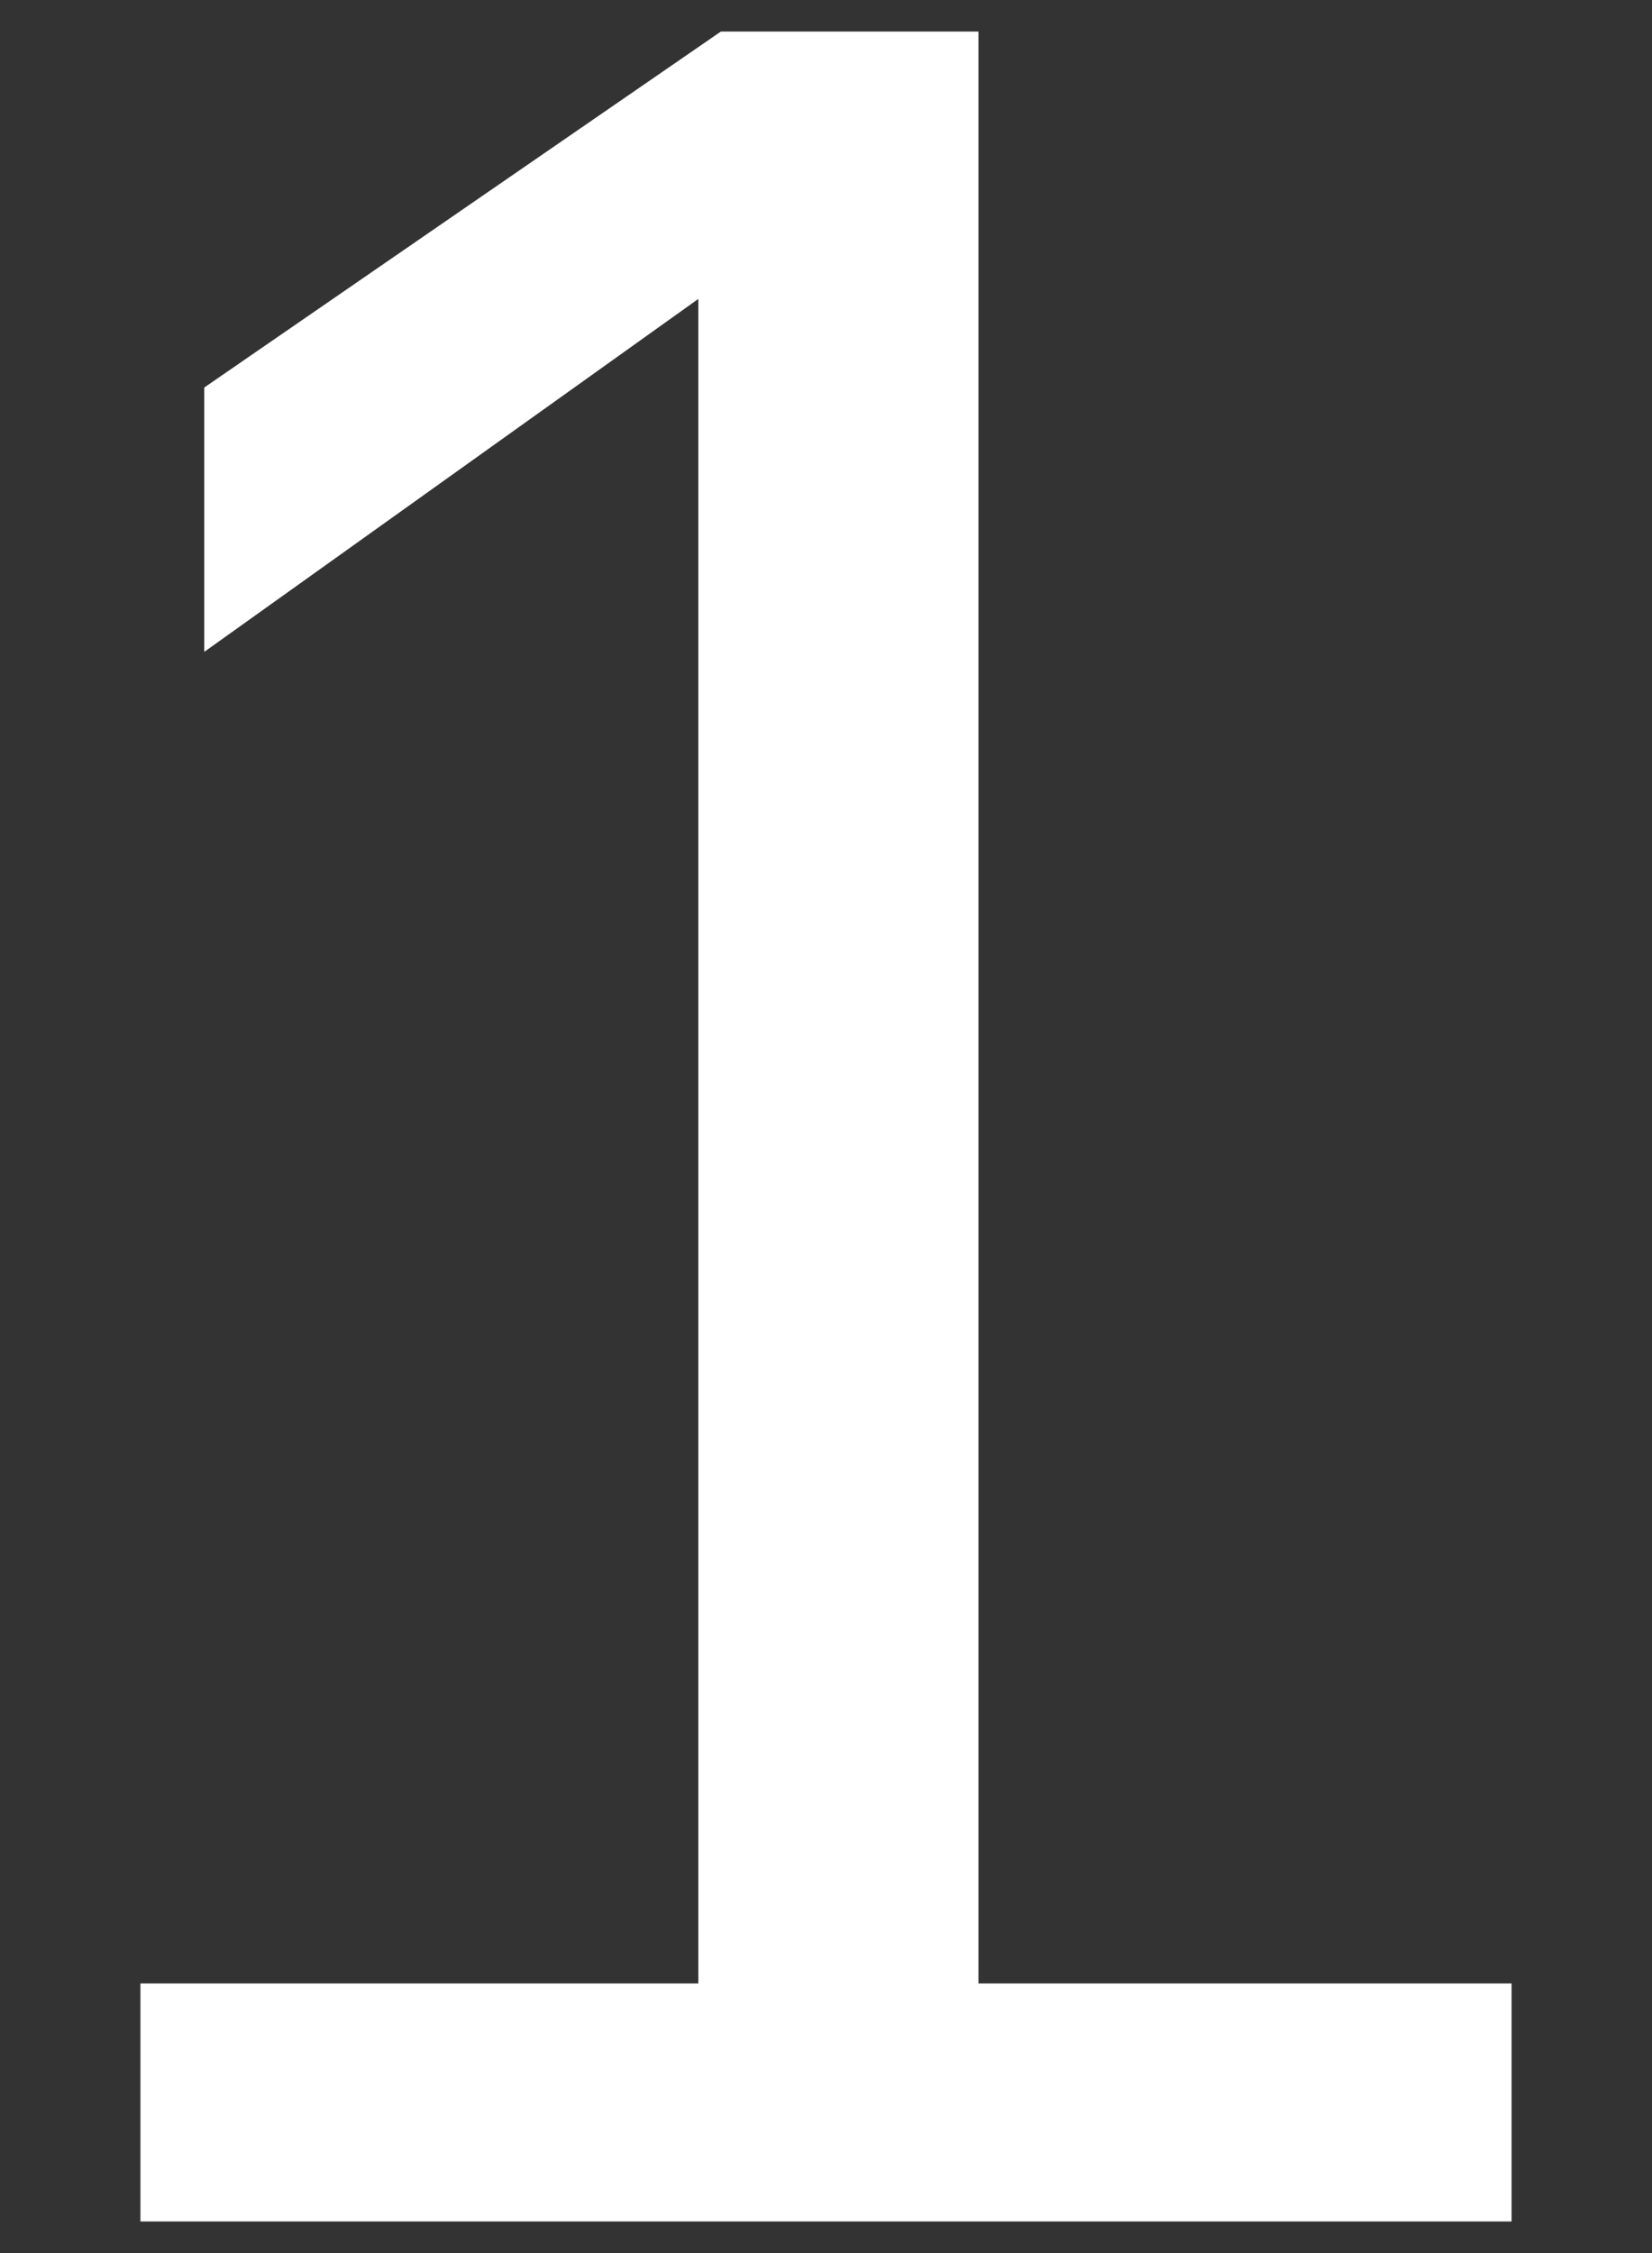 <?xml version="1.0" encoding="UTF-8"?>
<svg xmlns="http://www.w3.org/2000/svg" id="Layer_1" viewBox="0 0 22 30">
  <rect x="0" y="0" width="22" height="30" fill="#333333" stroke="none"/>
  <defs>
    <style>.cls-1{fill:#fff;}.cls-2{isolation:isolate;}</style>
  </defs>
  <g id="_1" class="cls-2">
    <g class="cls-2">
      <path class="cls-1" d="m20.13,26.41v3.17H1.87v-3.17h7.43V3.98l-6.58,4.7v-3.52L9.6.42h3.43v25.99h7.1Z"></path>
    </g>
  </g>
</svg>

